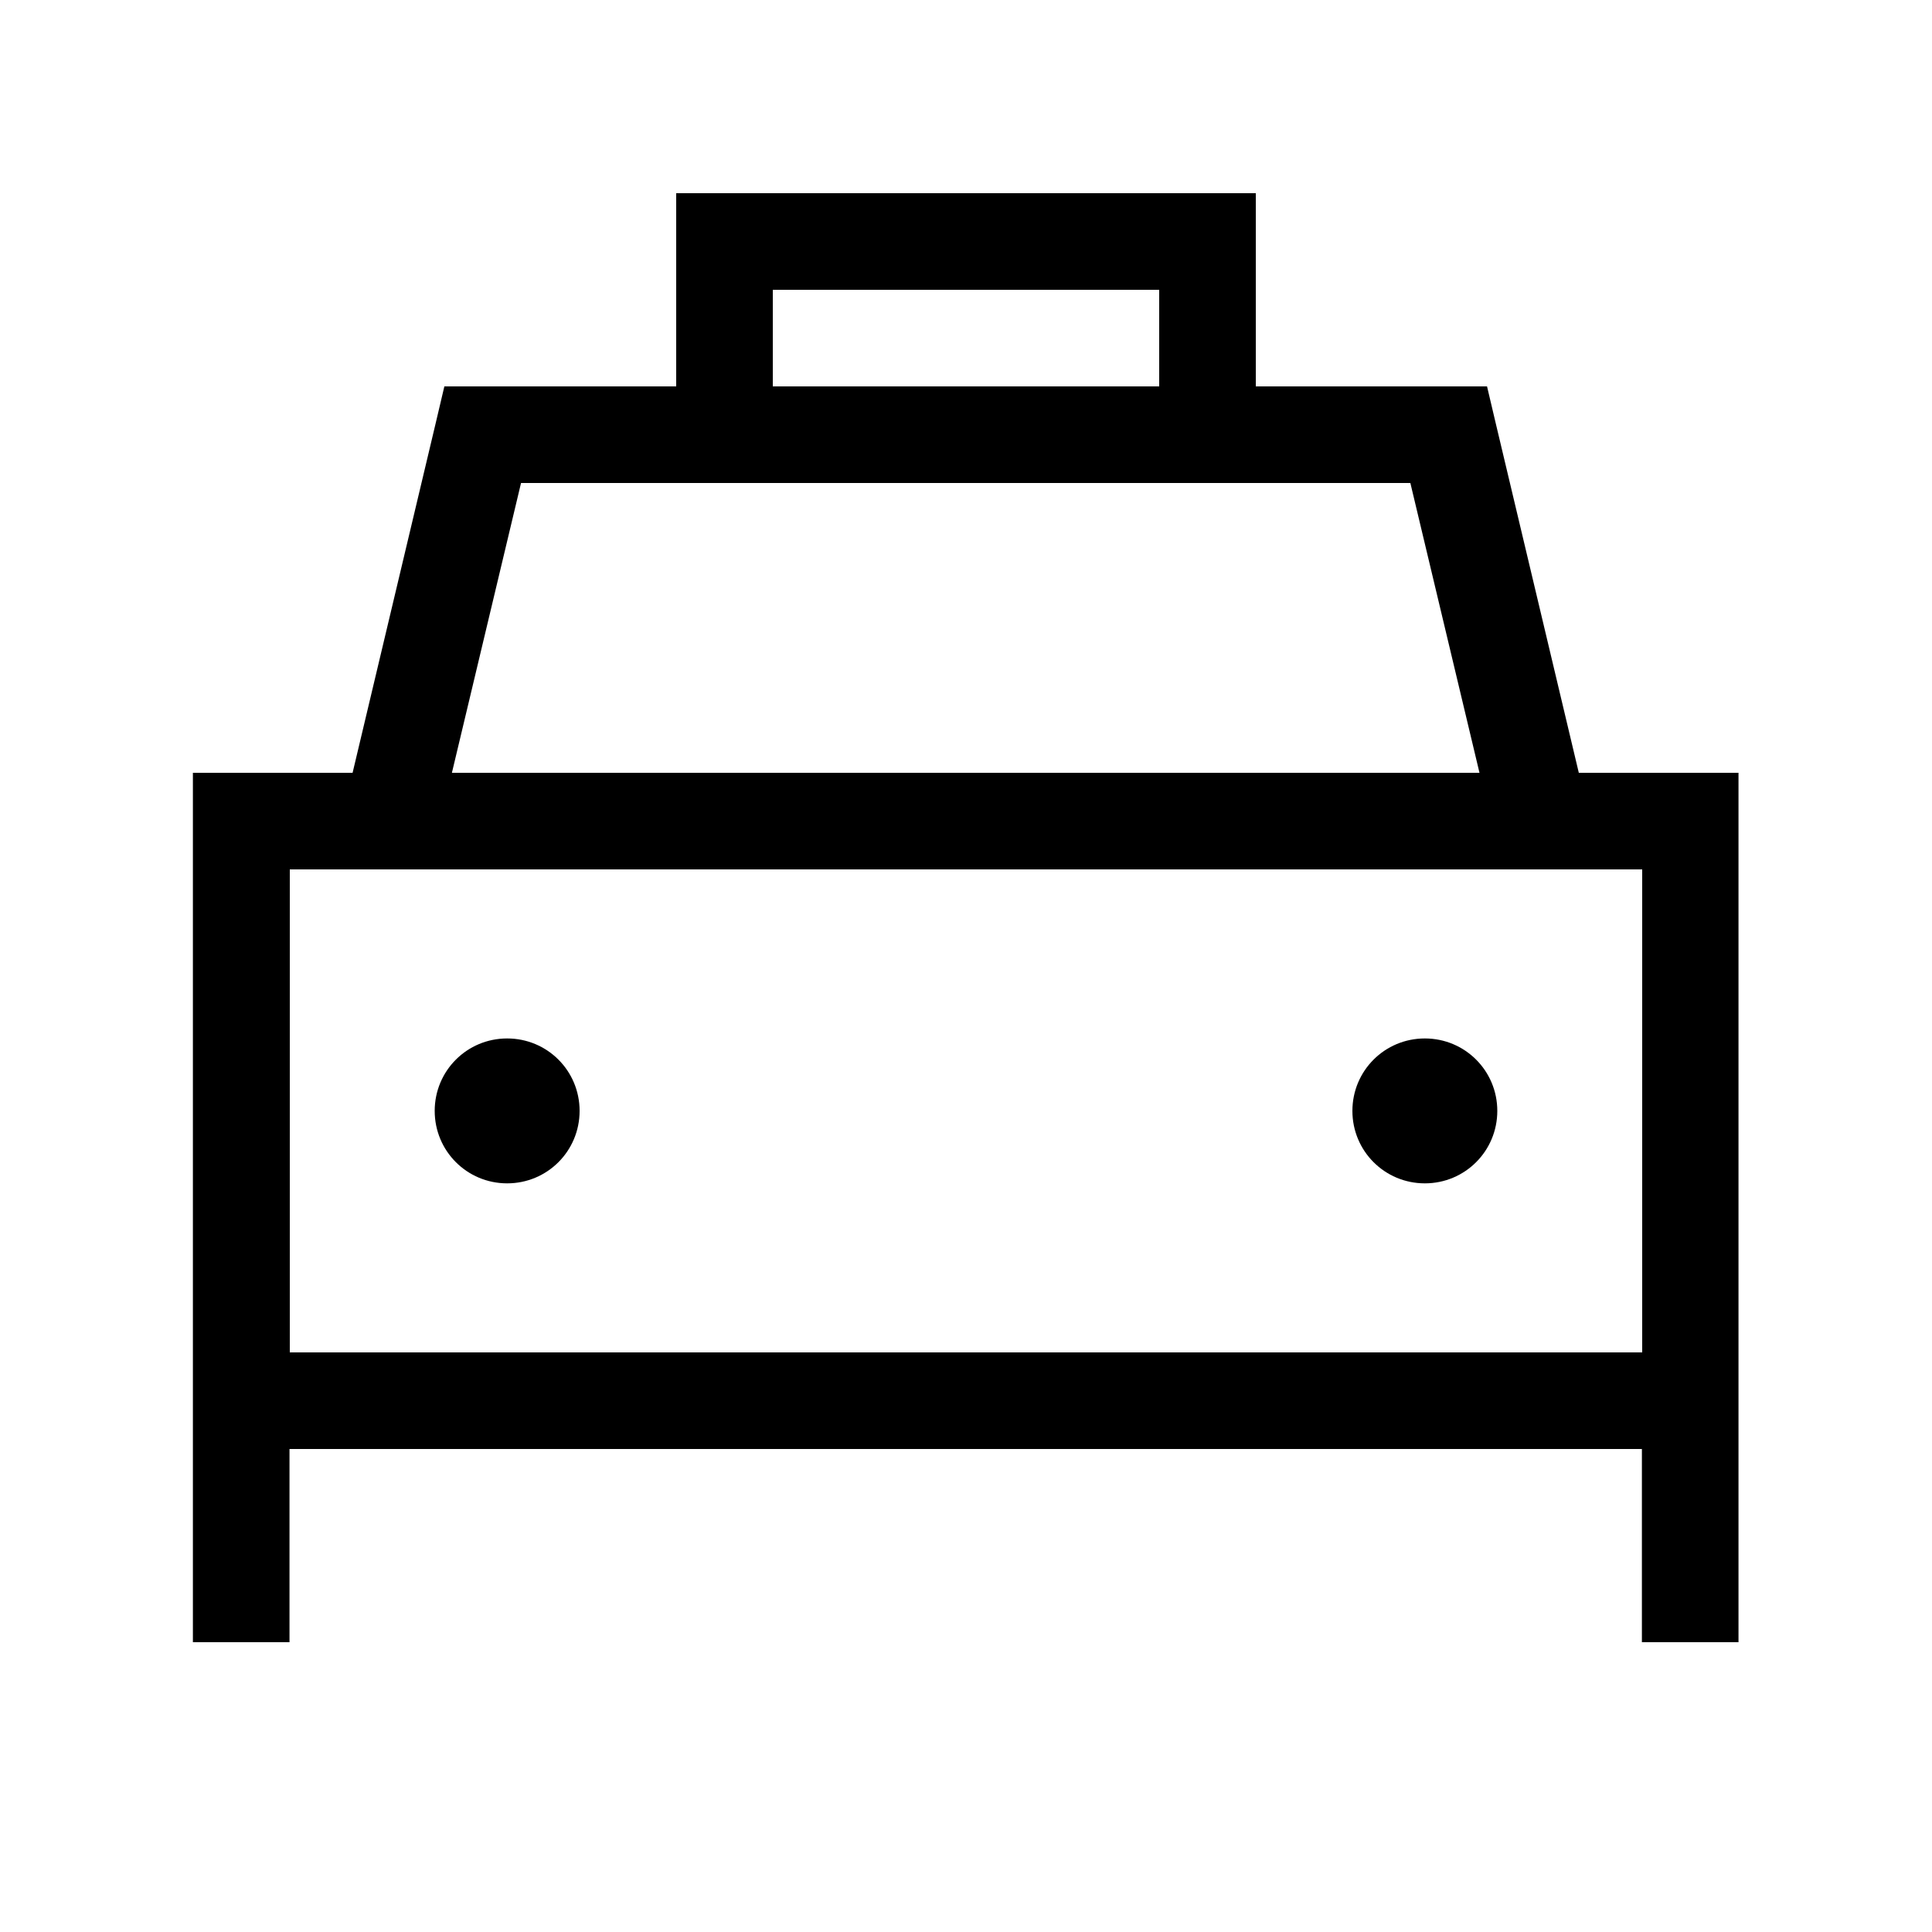 <svg xmlns="http://www.w3.org/2000/svg" viewBox="0 0 640 640"><!--! Font Awesome Pro 7.1.0 by @fontawesome - https://fontawesome.com License - https://fontawesome.com/license (Commercial License) Copyright 2025 Fonticons, Inc. --><path fill="currentColor" d="M256 96L256 128L384 128L384 96L256 96zM224 128L224 64L416 64L416 128L492.6 128L495.5 140.3L523 256L575.9 256L575.9 544L543.9 544L543.9 480L95.9 480L95.9 544L63.9 544L63.9 256L116.8 256L144.3 140.3L147.2 128L223.8 128zM416 160L172.6 160L149.7 256L490.1 256L467.2 160L415.8 160zM109.3 288L96 288L96 448L544 448L544 288L109.3 288zM144 368C144 354.7 154.7 344 168 344C181.3 344 192 354.7 192 368C192 381.3 181.3 392 168 392C154.7 392 144 381.3 144 368zM472 344C485.3 344 496 354.7 496 368C496 381.3 485.3 392 472 392C458.7 392 448 381.3 448 368C448 354.7 458.7 344 472 344z"/></svg>